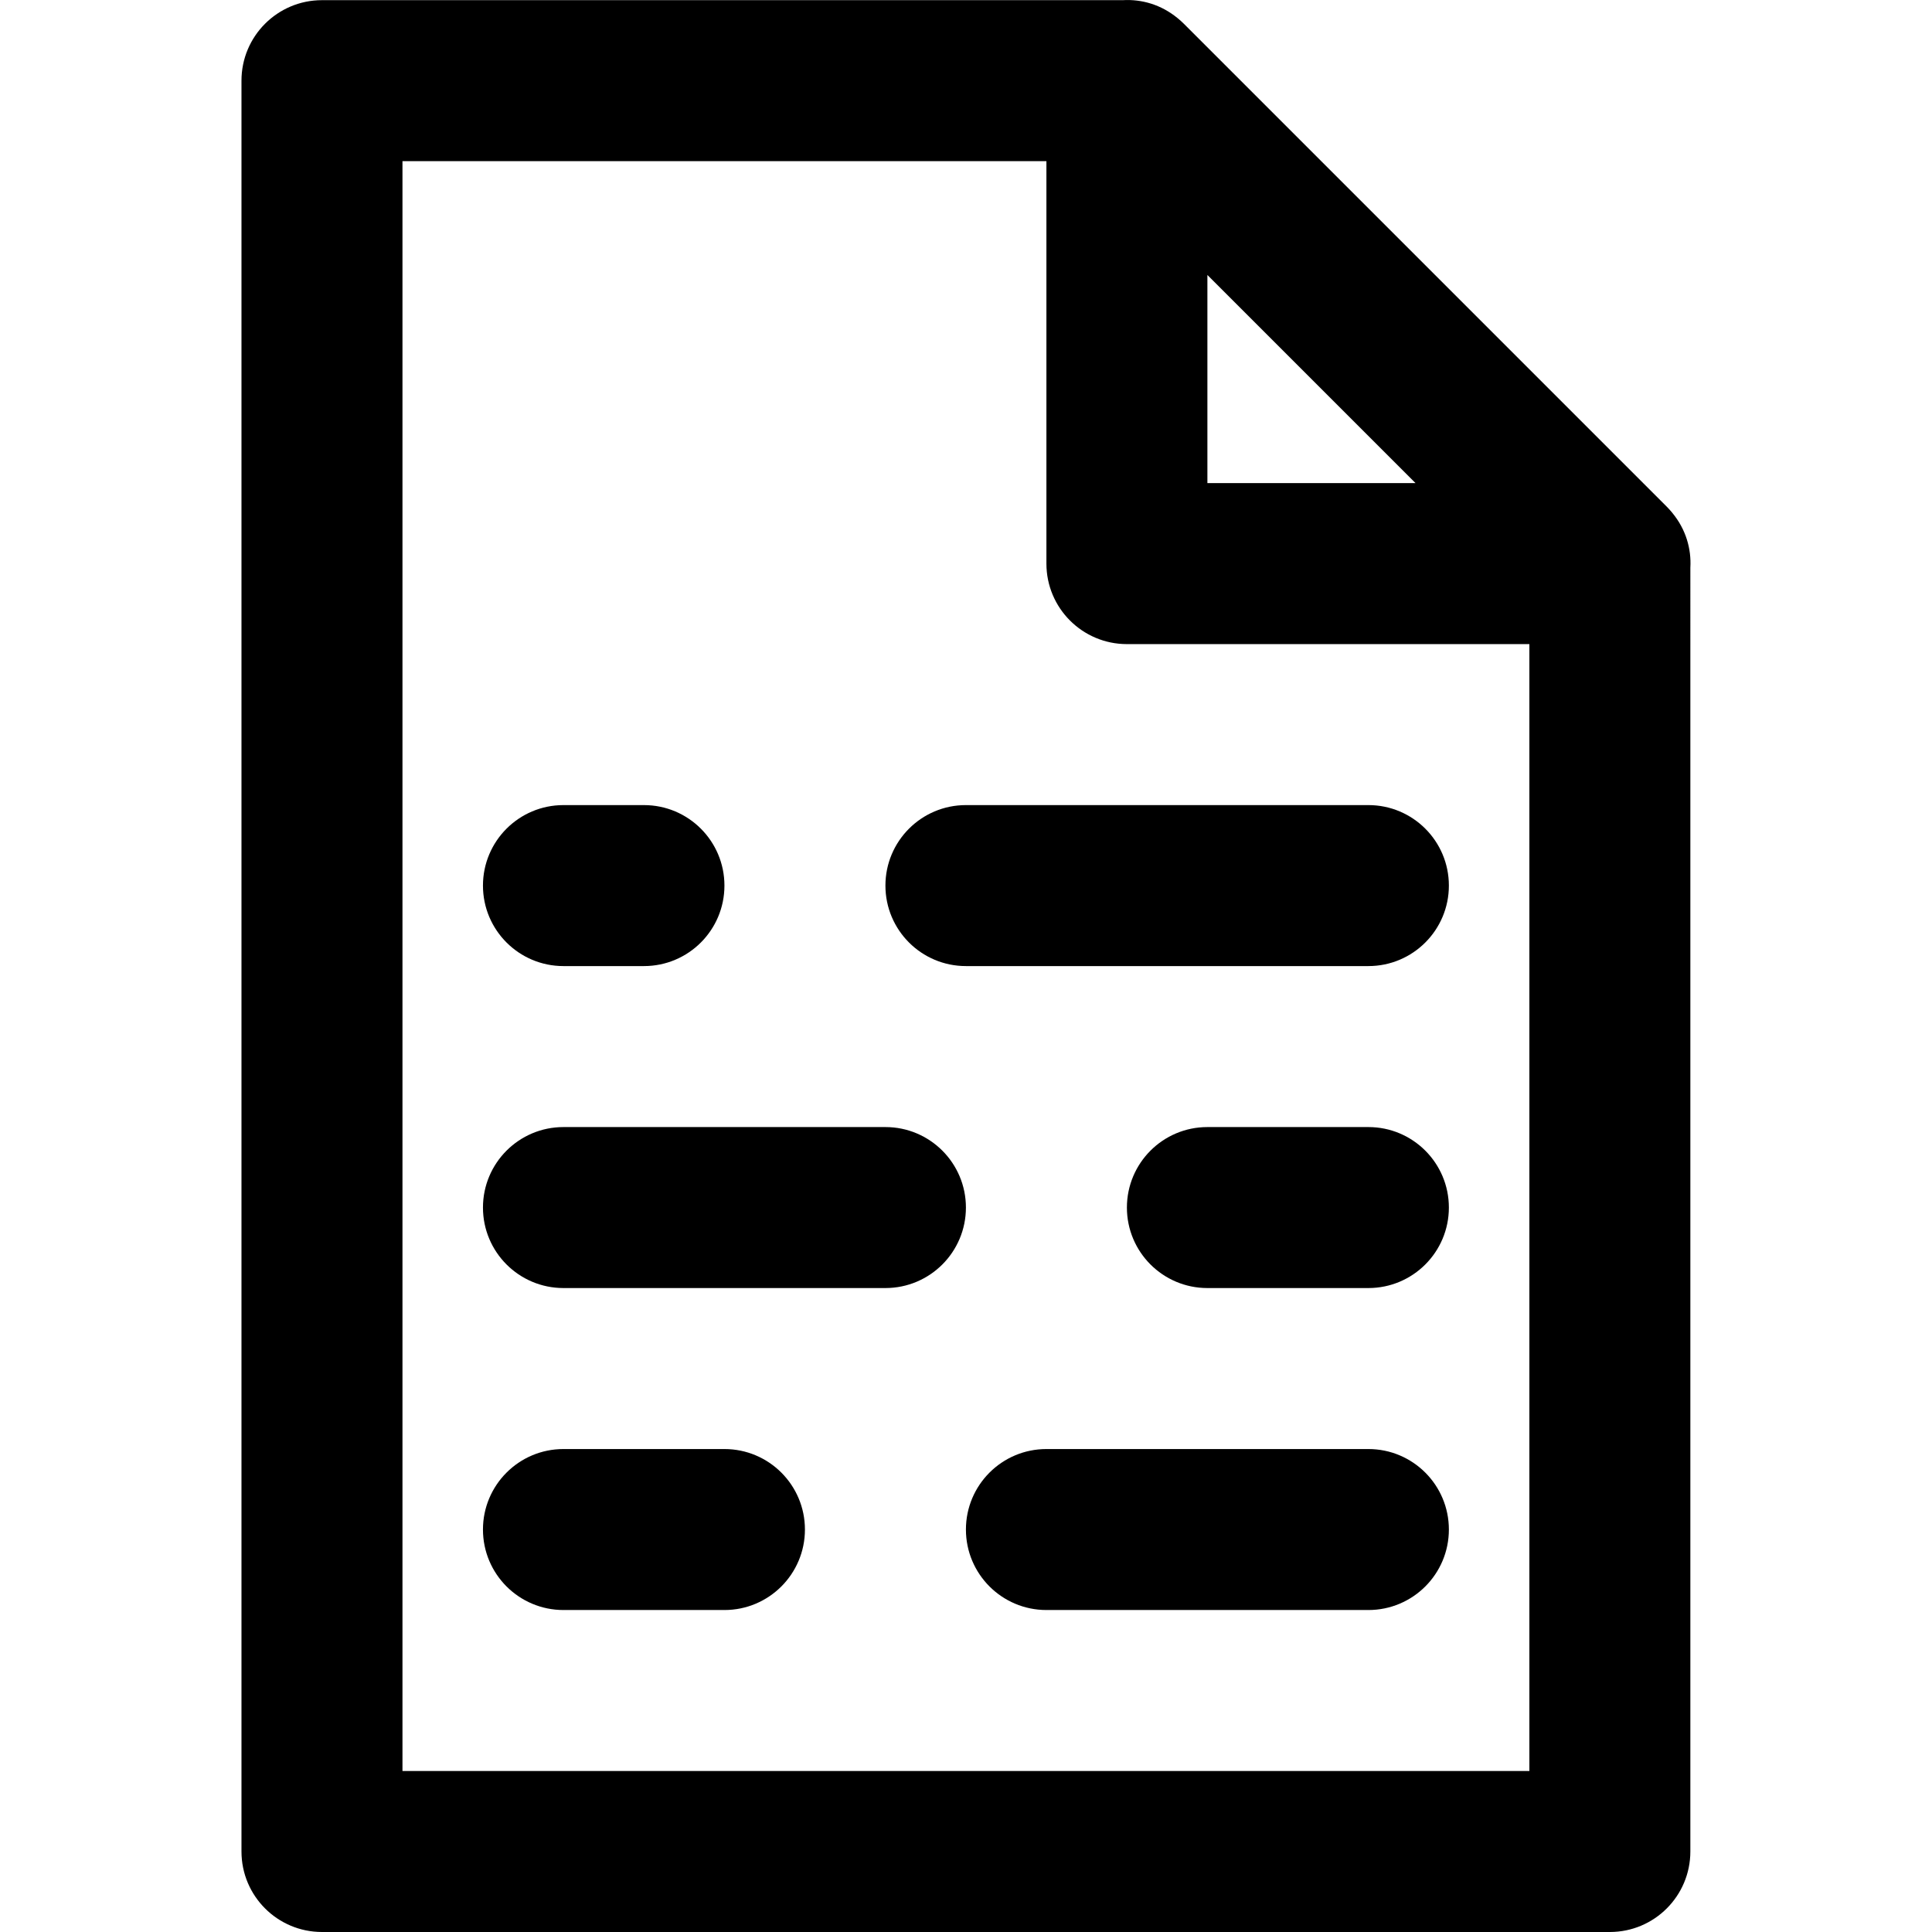 <?xml version="1.0" encoding="iso-8859-1"?>
<!-- Uploaded to: SVG Repo, www.svgrepo.com, Generator: SVG Repo Mixer Tools -->
<svg fill="#000000" height="800px" width="800px" version="1.1" id="Layer_1" xmlns="http://www.w3.org/2000/svg" xmlns:xlink="http://www.w3.org/1999/xlink" 
	 viewBox="0 0 512.043 512.043" xml:space="preserve">
<g transform="translate(0 -1)">
	<g>
		<g>
			<path d="M443.218,136.923c-0.026-0.033-0.052-0.066-0.078-0.099c-0.435-0.522-0.891-1.036-1.388-1.533l-128-128
				c-0.497-0.497-1.011-0.953-1.533-1.388c-0.032-0.027-0.066-0.052-0.099-0.078c-4.375-3.606-9.535-5.071-14.529-4.782H85.333
				C73.551,1.043,64,10.594,64,22.376v469.333c0,11.782,9.551,21.333,21.333,21.333h341.333c11.782,0,21.333-9.551,21.333-21.333
				V151.452C448.289,146.459,446.825,141.298,443.218,136.923z M375.163,129.043H320V73.879L375.163,129.043z M106.667,470.376
				V43.709h170.667v106.667c0,11.782,9.551,21.333,21.333,21.333h106.667v298.667H106.667z"/>
			<path d="M362.667,214.376H256c-11.782,0-21.333,9.551-21.333,21.333c0,11.782,9.551,21.333,21.333,21.333h106.667
				c11.782,0,21.333-9.551,21.333-21.333C384,223.927,374.449,214.376,362.667,214.376z"/>
			<path d="M149.333,257.043h21.333c11.782,0,21.333-9.551,21.333-21.333c0-11.782-9.551-21.333-21.333-21.333h-21.333
				c-11.782,0-21.333,9.551-21.333,21.333C128,247.492,137.551,257.043,149.333,257.043z"/>
			<path d="M362.667,299.709H320c-11.782,0-21.333,9.551-21.333,21.333s9.551,21.333,21.333,21.333h42.667
				c11.782,0,21.333-9.551,21.333-21.333S374.449,299.709,362.667,299.709z"/>
			<path d="M234.667,299.709h-85.333c-11.782,0-21.333,9.551-21.333,21.333s9.551,21.333,21.333,21.333h85.333
				c11.782,0,21.333-9.551,21.333-21.333S246.449,299.709,234.667,299.709z"/>
			<path d="M362.667,385.043h-85.333c-11.782,0-21.333,9.551-21.333,21.333c0,11.782,9.551,21.333,21.333,21.333h85.333
				c11.782,0,21.333-9.551,21.333-21.333C384,394.594,374.449,385.043,362.667,385.043z"/>
			<path d="M192,385.043h-42.667c-11.782,0-21.333,9.551-21.333,21.333c0,11.782,9.551,21.333,21.333,21.333H192
				c11.782,0,21.333-9.551,21.333-21.333C213.333,394.594,203.782,385.043,192,385.043z"/>
		</g>
	</g>
</g>
</svg>